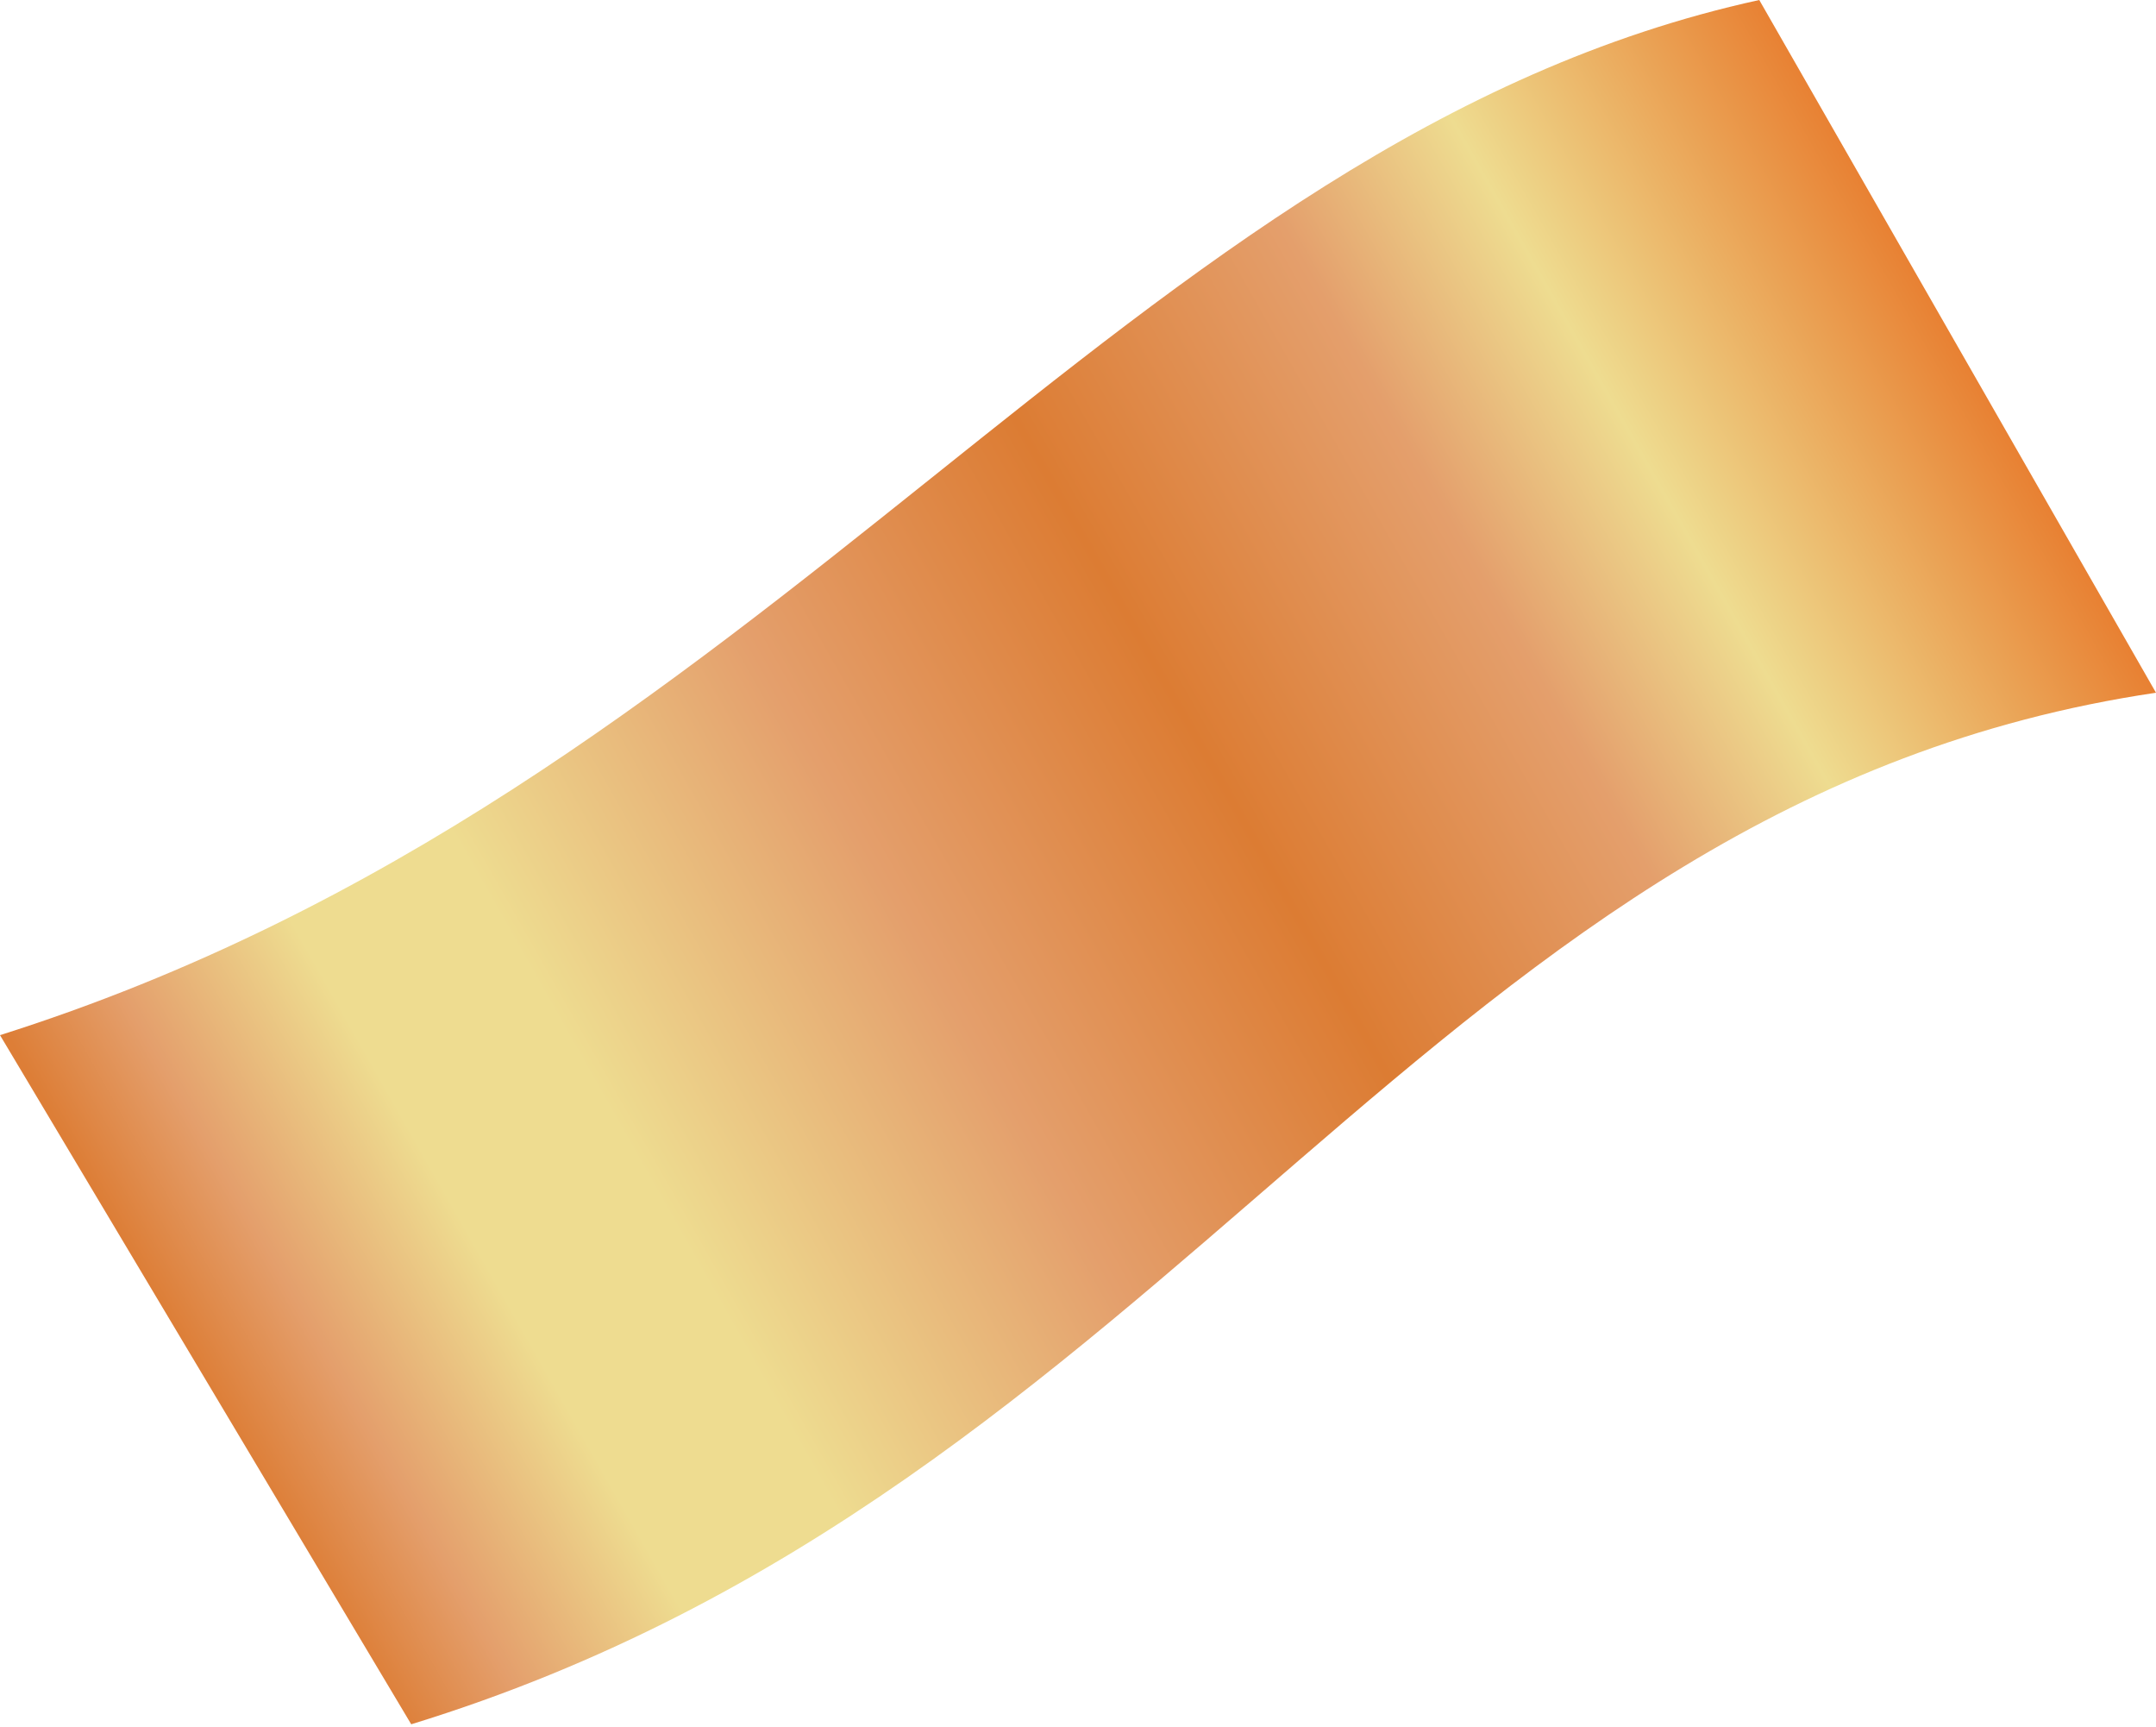 <?xml version="1.0" encoding="UTF-8"?> <svg xmlns="http://www.w3.org/2000/svg" width="482" height="386" viewBox="0 0 482 386" fill="none"> <path fill-rule="evenodd" clip-rule="evenodd" d="M393.306 -6.96992e-05L482.001 154.825C319.189 178.951 263.815 332.59 91.934 385.378L0.001 231.356C172.973 176.656 251.185 31.1 393.306 -6.96992e-05Z" fill="url(#paint0_linear_87_340)"></path> <defs> <linearGradient id="paint0_linear_87_340" x1="427.372" y1="59.471" x2="31.506" y2="283.879" gradientUnits="userSpaceOnUse"> <stop stop-color="#E88133"></stop> <stop offset="0.161" stop-color="#EEDC90"></stop> <stop offset="0.259" stop-color="#E49F6C"></stop> <stop offset="0.42" stop-color="#DC7C33"></stop> <stop offset="0.588" stop-color="#E49F6C"></stop> <stop offset="0.761" stop-color="#EEDC90"></stop> <stop offset="0.851" stop-color="#EEDC90"></stop> <stop offset="0.941" stop-color="#E49F6C"></stop> <stop offset="1" stop-color="#DD7E37"></stop> </linearGradient> </defs> </svg> 
